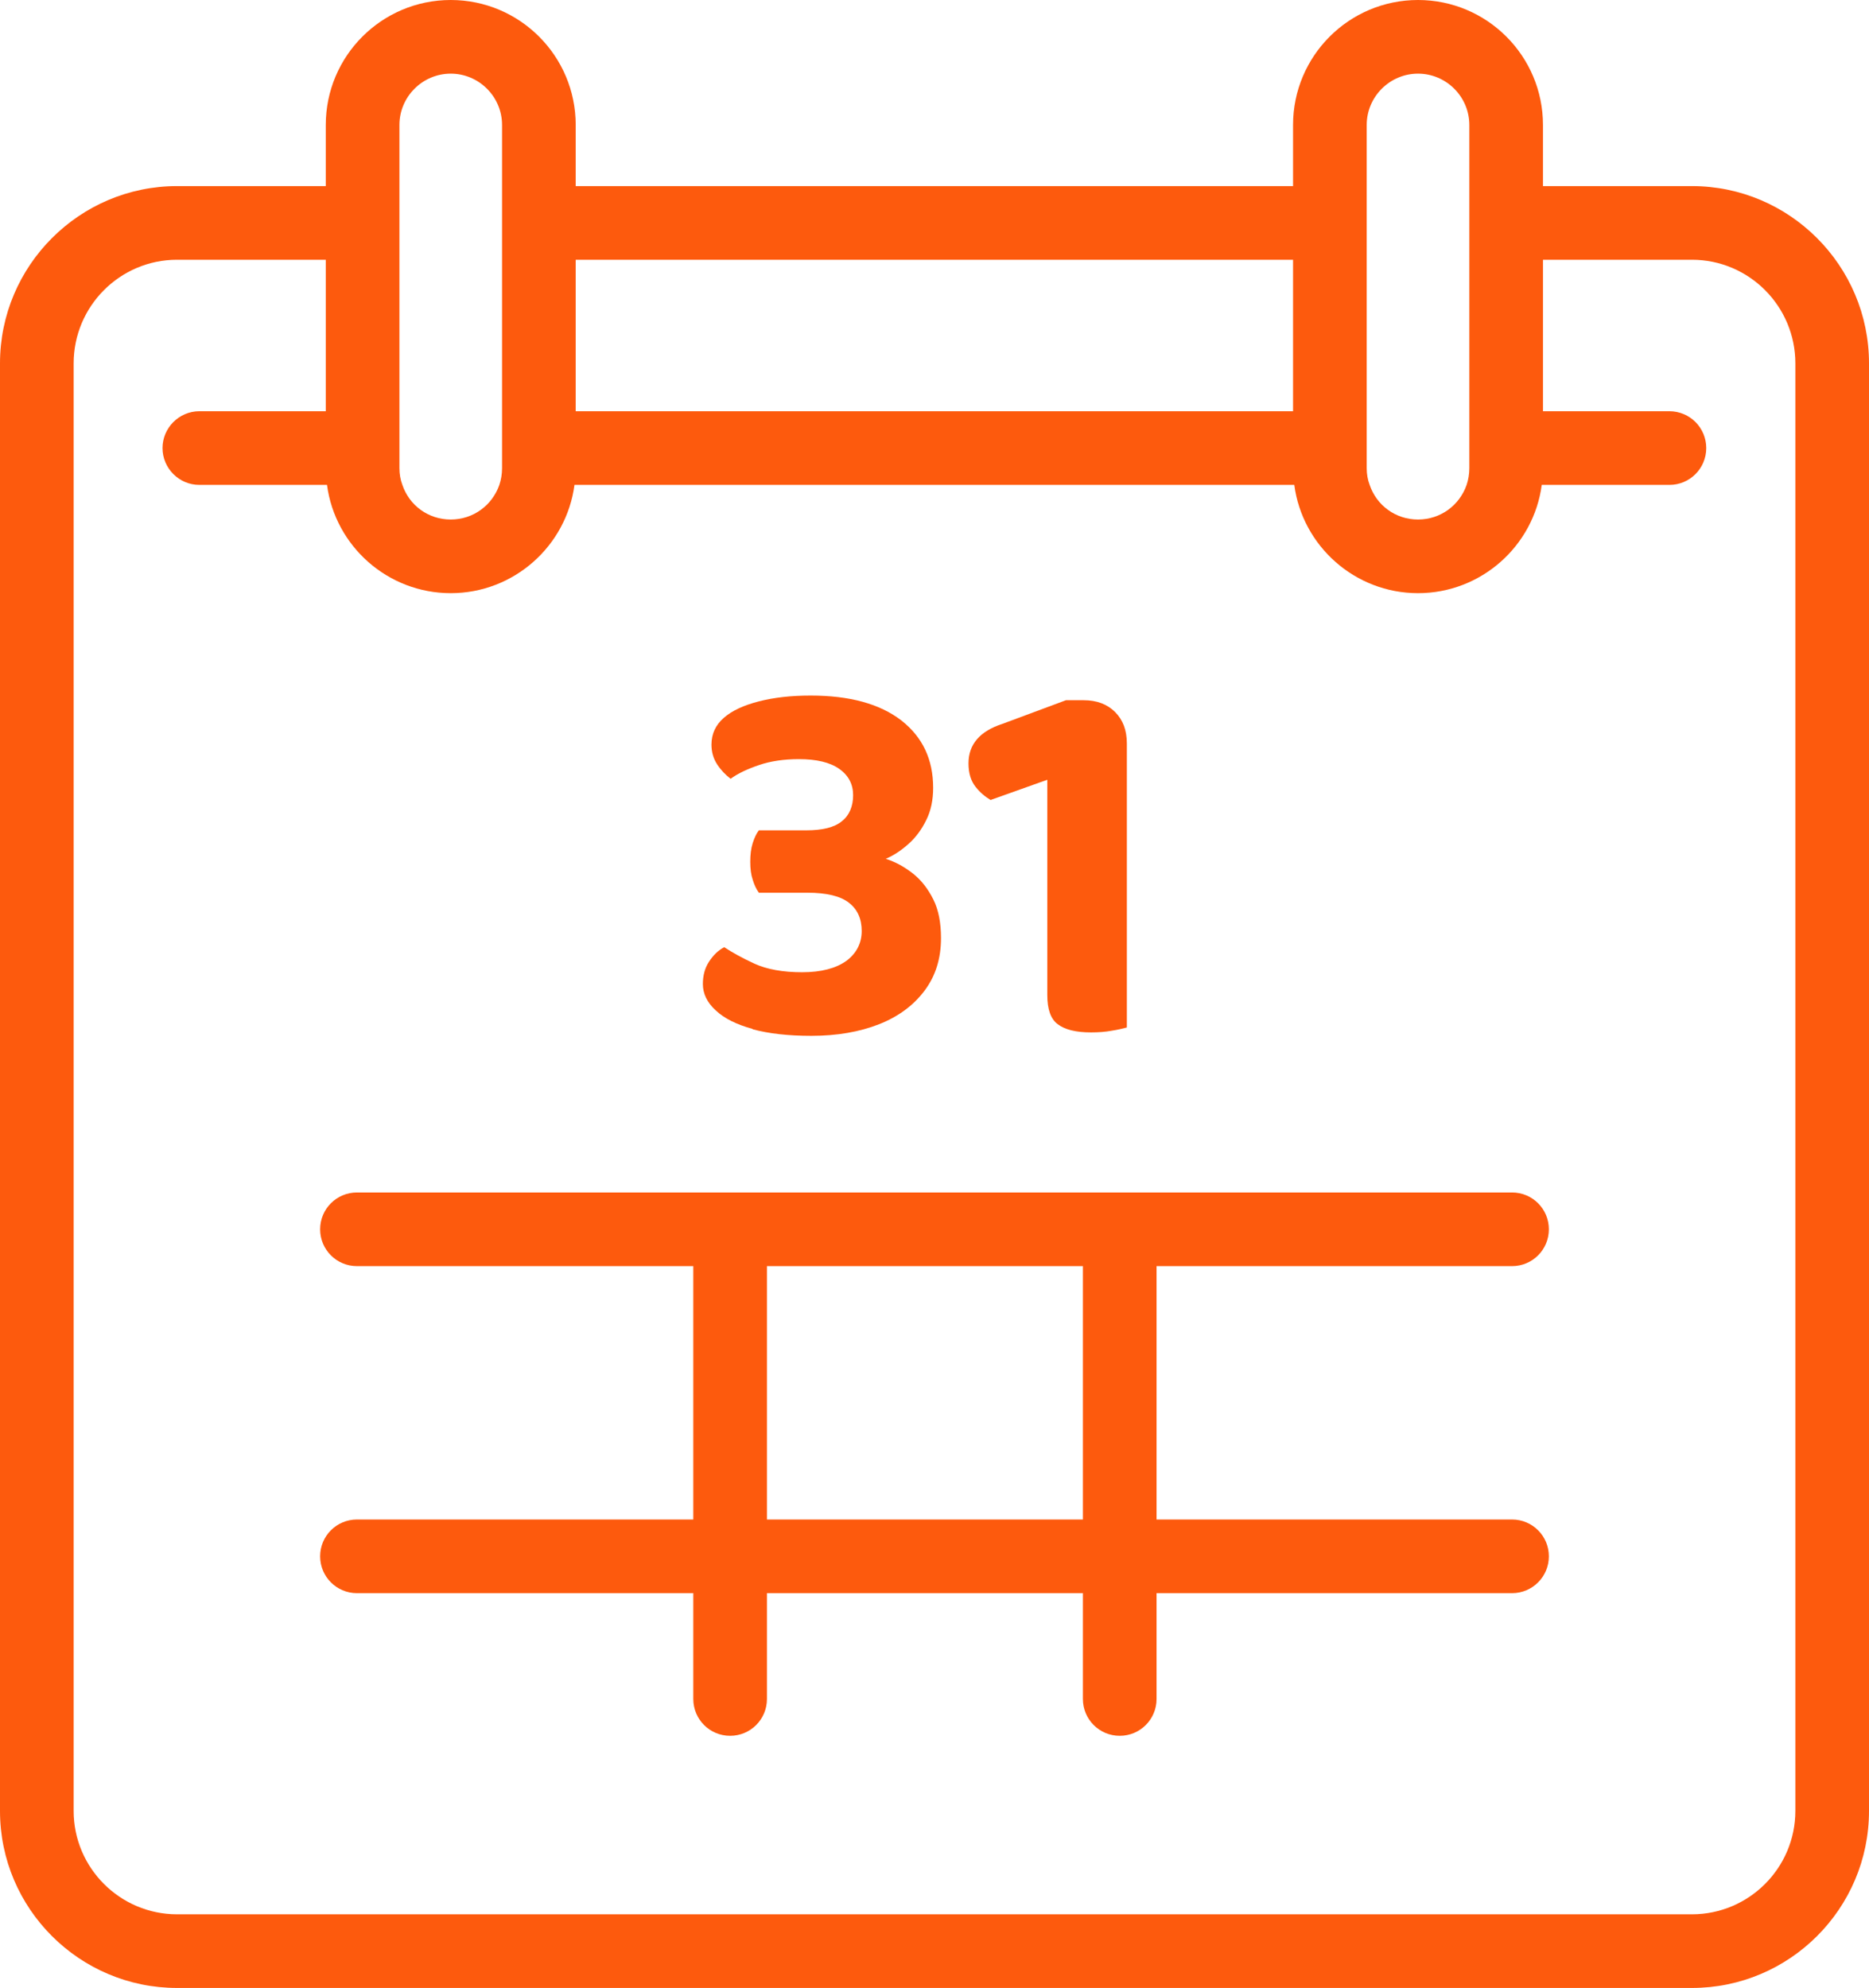 <?xml version="1.0" encoding="UTF-8"?>
<svg id="Layer_2" data-name="Layer 2" xmlns="http://www.w3.org/2000/svg" viewBox="0 0 76.13 80.97">
  <defs>
    <style>
      .cls-1 {
        fill: #fd5a0d;
      }
    </style>
  </defs>
  <g id="Warstwa_1" data-name="Warstwa 1">
    <g>
      <path class="cls-1" d="M68.92,7.58h-6.07v-2.49c0-2.81-2.28-5.09-5.09-5.09s-5.09,2.28-5.09,5.09v2.49h-29.22v-2.49c0-2.81-2.28-5.09-5.09-5.09s-5.09,2.28-5.09,5.09v2.49h-6.06c-3.97,0-7.21,3.24-7.21,7.22v58.96c0,3.98,3.24,7.21,7.21,7.21h61.71c3.97,0,7.21-3.23,7.21-7.21V14.8c0-3.98-3.24-7.22-7.21-7.22ZM55.67,5.09c0-1.15.94-2.09,2.09-2.09s2.09.94,2.09,2.09v13.98c0,.24-.04.47-.11.68-.29.83-1.06,1.41-1.98,1.41s-1.69-.58-1.97-1.41h0c-.08-.21-.12-.44-.12-.68v-2.32h0V5.09ZM52.67,10.58v6.17h-29.22v-6.17h29.22ZM16.27,5.09c0-1.15.94-2.09,2.09-2.09s2.09.94,2.09,2.09v13.98c0,.24-.04.47-.11.68-.29.83-1.06,1.41-1.98,1.41s-1.69-.58-1.97-1.41h0c-.08-.21-.12-.44-.12-.68v-2.32h0V5.09ZM73.13,73.76c0,2.32-1.89,4.21-4.21,4.21H7.21c-2.32,0-4.21-1.89-4.21-4.21V14.8c0-2.33,1.89-4.22,4.21-4.22h6.06v6.17h-5.15c-.83,0-1.5.68-1.5,1.5s.67,1.5,1.5,1.5h5.2c.33,2.49,2.47,4.41,5.04,4.41s4.71-1.92,5.04-4.41h29.32c.33,2.49,2.47,4.41,5.04,4.41s4.71-1.92,5.04-4.41h5.2c.83,0,1.5-.67,1.5-1.5s-.67-1.5-1.5-1.5h-5.15v-6.17h6.07c2.32,0,4.21,1.89,4.21,4.22v58.96Z"/>
      <path class="cls-1" d="M61.59,51.57c.83,0,1.5-.67,1.5-1.5s-.67-1.5-1.5-1.5H14.54c-.83,0-1.5.67-1.5,1.5s.67,1.5,1.5,1.5h13.7v10.32h-13.7c-.83,0-1.5.67-1.5,1.5s.67,1.5,1.5,1.5h13.7v4.31c0,.83.67,1.5,1.5,1.5s1.5-.67,1.5-1.5v-4.31h12.87v4.31c0,.83.67,1.5,1.5,1.5s1.5-.67,1.5-1.5v-4.31h14.48c.83,0,1.5-.67,1.5-1.5s-.67-1.5-1.5-1.5h-14.48v-10.32h14.48ZM44.11,61.89h-12.87v-10.32h12.87v10.32Z"/>
      <path class="cls-1" d="M30.65,41.92c.66.18,1.46.27,2.4.27,1.04,0,1.96-.16,2.75-.47s1.41-.77,1.86-1.37c.45-.6.67-1.31.67-2.14,0-.62-.1-1.15-.31-1.57s-.48-.78-.82-1.05c-.34-.27-.71-.48-1.12-.61.33-.14.64-.35.93-.61.29-.26.53-.58.72-.97.19-.38.28-.82.28-1.31,0-1.16-.43-2.07-1.3-2.75-.87-.67-2.1-1.01-3.69-1.01-.8,0-1.5.08-2.12.24-.62.16-1.09.38-1.42.67-.33.29-.5.65-.5,1.09,0,.3.08.57.23.8s.34.43.55.59c.3-.22.69-.4,1.16-.56.47-.16,1.01-.24,1.62-.24.72,0,1.27.13,1.65.4.38.27.56.63.56,1.07s-.15.82-.46,1.06c-.3.25-.79.37-1.45.37h-1.93c-.1.13-.18.3-.25.52-.07.22-.1.47-.1.76s.03.52.1.73c.06.21.15.39.25.53h1.98c.78,0,1.35.14,1.69.41.35.27.52.66.52,1.15s-.21.91-.63,1.22c-.42.3-1.02.46-1.8.46s-1.44-.12-1.94-.35-.91-.46-1.23-.67c-.25.13-.45.33-.62.59-.17.26-.25.56-.25.91,0,.39.17.75.52,1.07.35.33.85.58,1.51.76Z"/>
      <path class="cls-1" d="M40.36,32.58l2.3-.82v8.77c0,.58.14.98.43,1.19.29.22.74.33,1.35.33.3,0,.59-.02.85-.07.26-.04.46-.09.61-.13v-11.57c0-.54-.16-.96-.48-1.28s-.75-.48-1.28-.48h-.72l-2.58.96c-.93.3-1.39.84-1.39,1.61,0,.41.1.72.29.96s.4.41.62.54Z"/>
    </g>
  </g>
</svg>